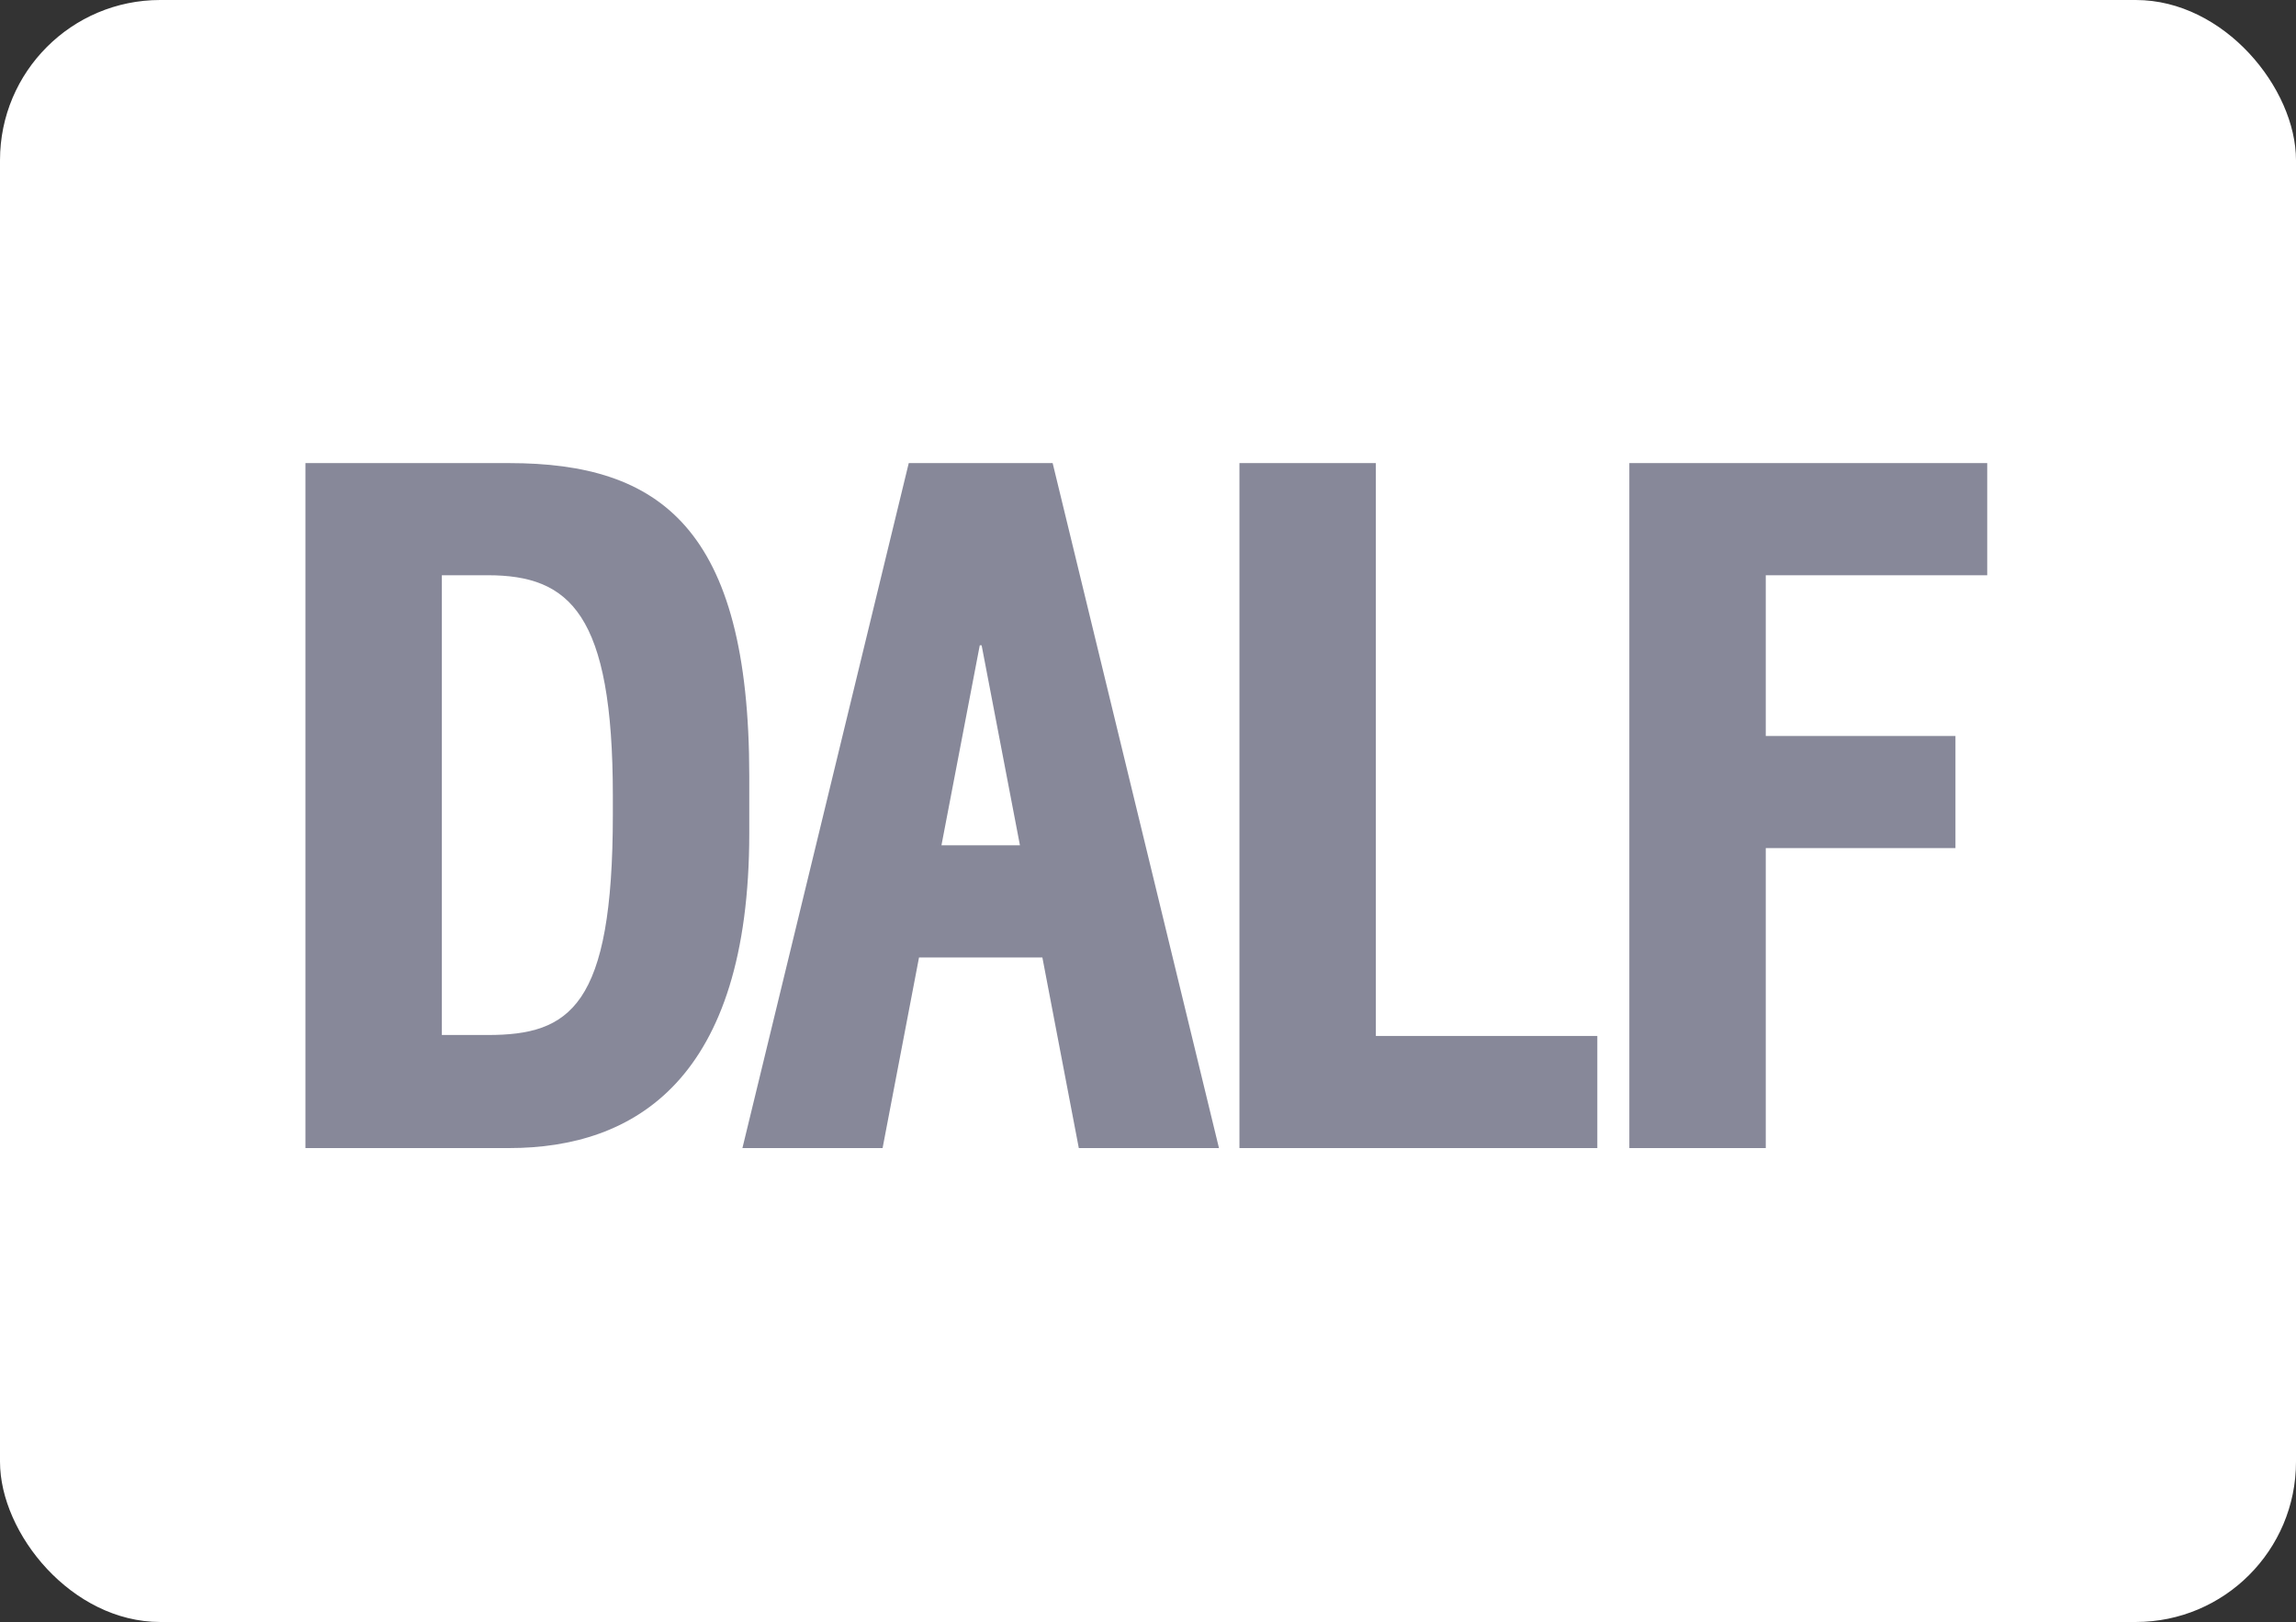 <svg width="344" height="243" viewBox="0 0 344 243" fill="none" xmlns="http://www.w3.org/2000/svg">
<rect x="0" y="0" width="344" height="243" fill="#333333" stroke="none"/>
<rect width="344" height="243" rx="24" fill="white"/>
<path d="M45.76 172V69.38H76.28C98.82 69.38 112.26 79.04 112.26 116.28V124.82C112.26 161.78 95.04 172 76.28 172H45.76ZM66.2 155.06H73.06C85.38 155.06 91.82 150.86 91.82 122.02V119.22C91.82 91.92 85.38 86.18 73.06 86.18H66.2V155.06ZM111.234 172L136.154 69.38H157.714L182.634 172H161.634L156.174 143.44H137.694L132.234 172H111.234ZM141.054 126.64H152.814L147.074 96.68H146.794L141.054 126.64ZM185.7 172V69.38H206.14V155.2H239.32V172H185.7ZM244.117 172V69.38H297.737V86.18H264.557V110.26H292.977V127.06H264.557V172H244.117Z" fill="#878899"/>
</svg>
